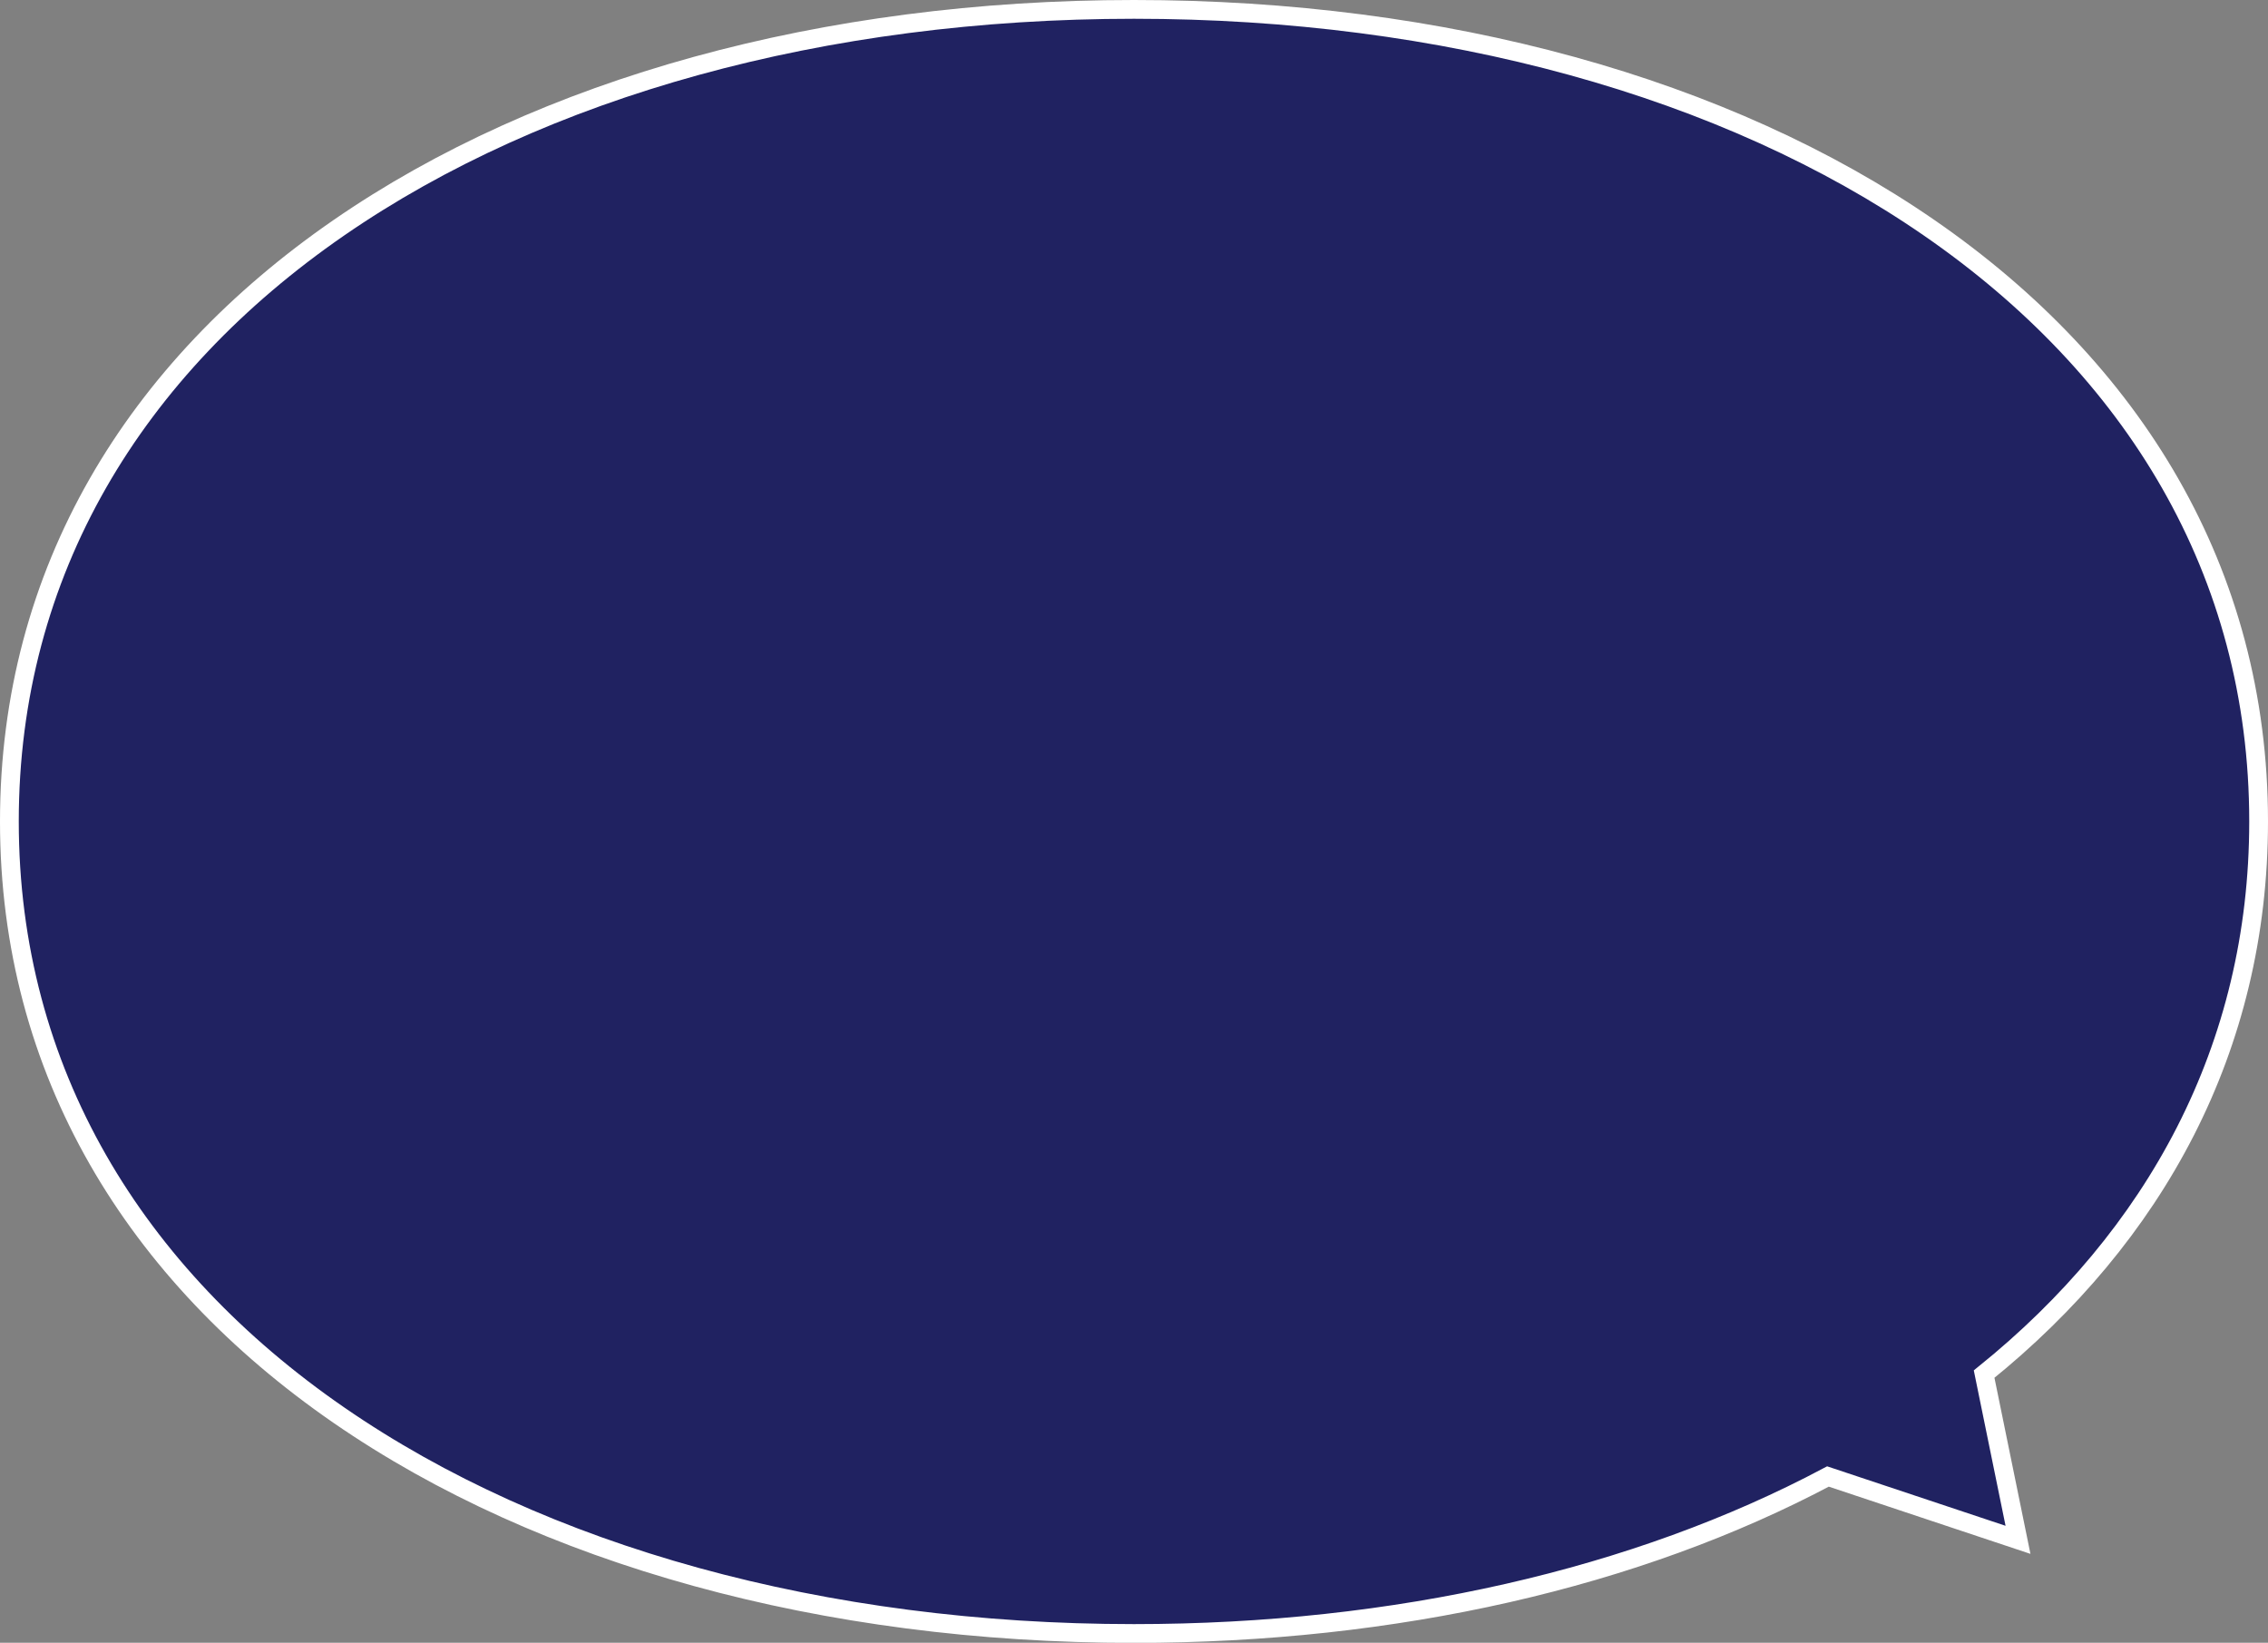 <?xml version="1.0" encoding="UTF-8"?>
<svg id="_レイヤー_2" data-name="レイヤー 2" xmlns="http://www.w3.org/2000/svg" viewBox="0 0 241.68 175.05">
  <rect x="0" y="0" width="241.68" height="175.05" fill="#808080" stroke="none"/>
  <defs>
    <style>
      .cls-1 {
        fill: #202261;
      }

      .cls-2 {
        fill: none;
        stroke: #fff;
        stroke-miterlimit: 10;
        stroke-width: 2px;
      }
    </style>
  </defs>
  <g id="_画像" data-name="画像">
    <g>
      <path class="cls-1" d="M240.68,87.53C240.68,34.22,187.02,1,120.84,1S1,34.22,1,87.53s53.65,86.53,119.84,86.53c27.91,0,53.58-5.91,73.95-16.73l20.25,6.75-3.61-17.66c18.22-14.69,29.25-34.72,29.25-58.89Z"/>
      <path class="cls-2" d="M240.68,87.53C240.68,34.22,187.02,1,120.84,1S1,34.22,1,87.53s53.65,86.53,119.84,86.53c27.91,0,53.58-5.91,73.95-16.73l20.25,6.75-3.61-17.66c18.22-14.69,29.25-34.72,29.25-58.89Z"/>
    </g>
  </g>
</svg>